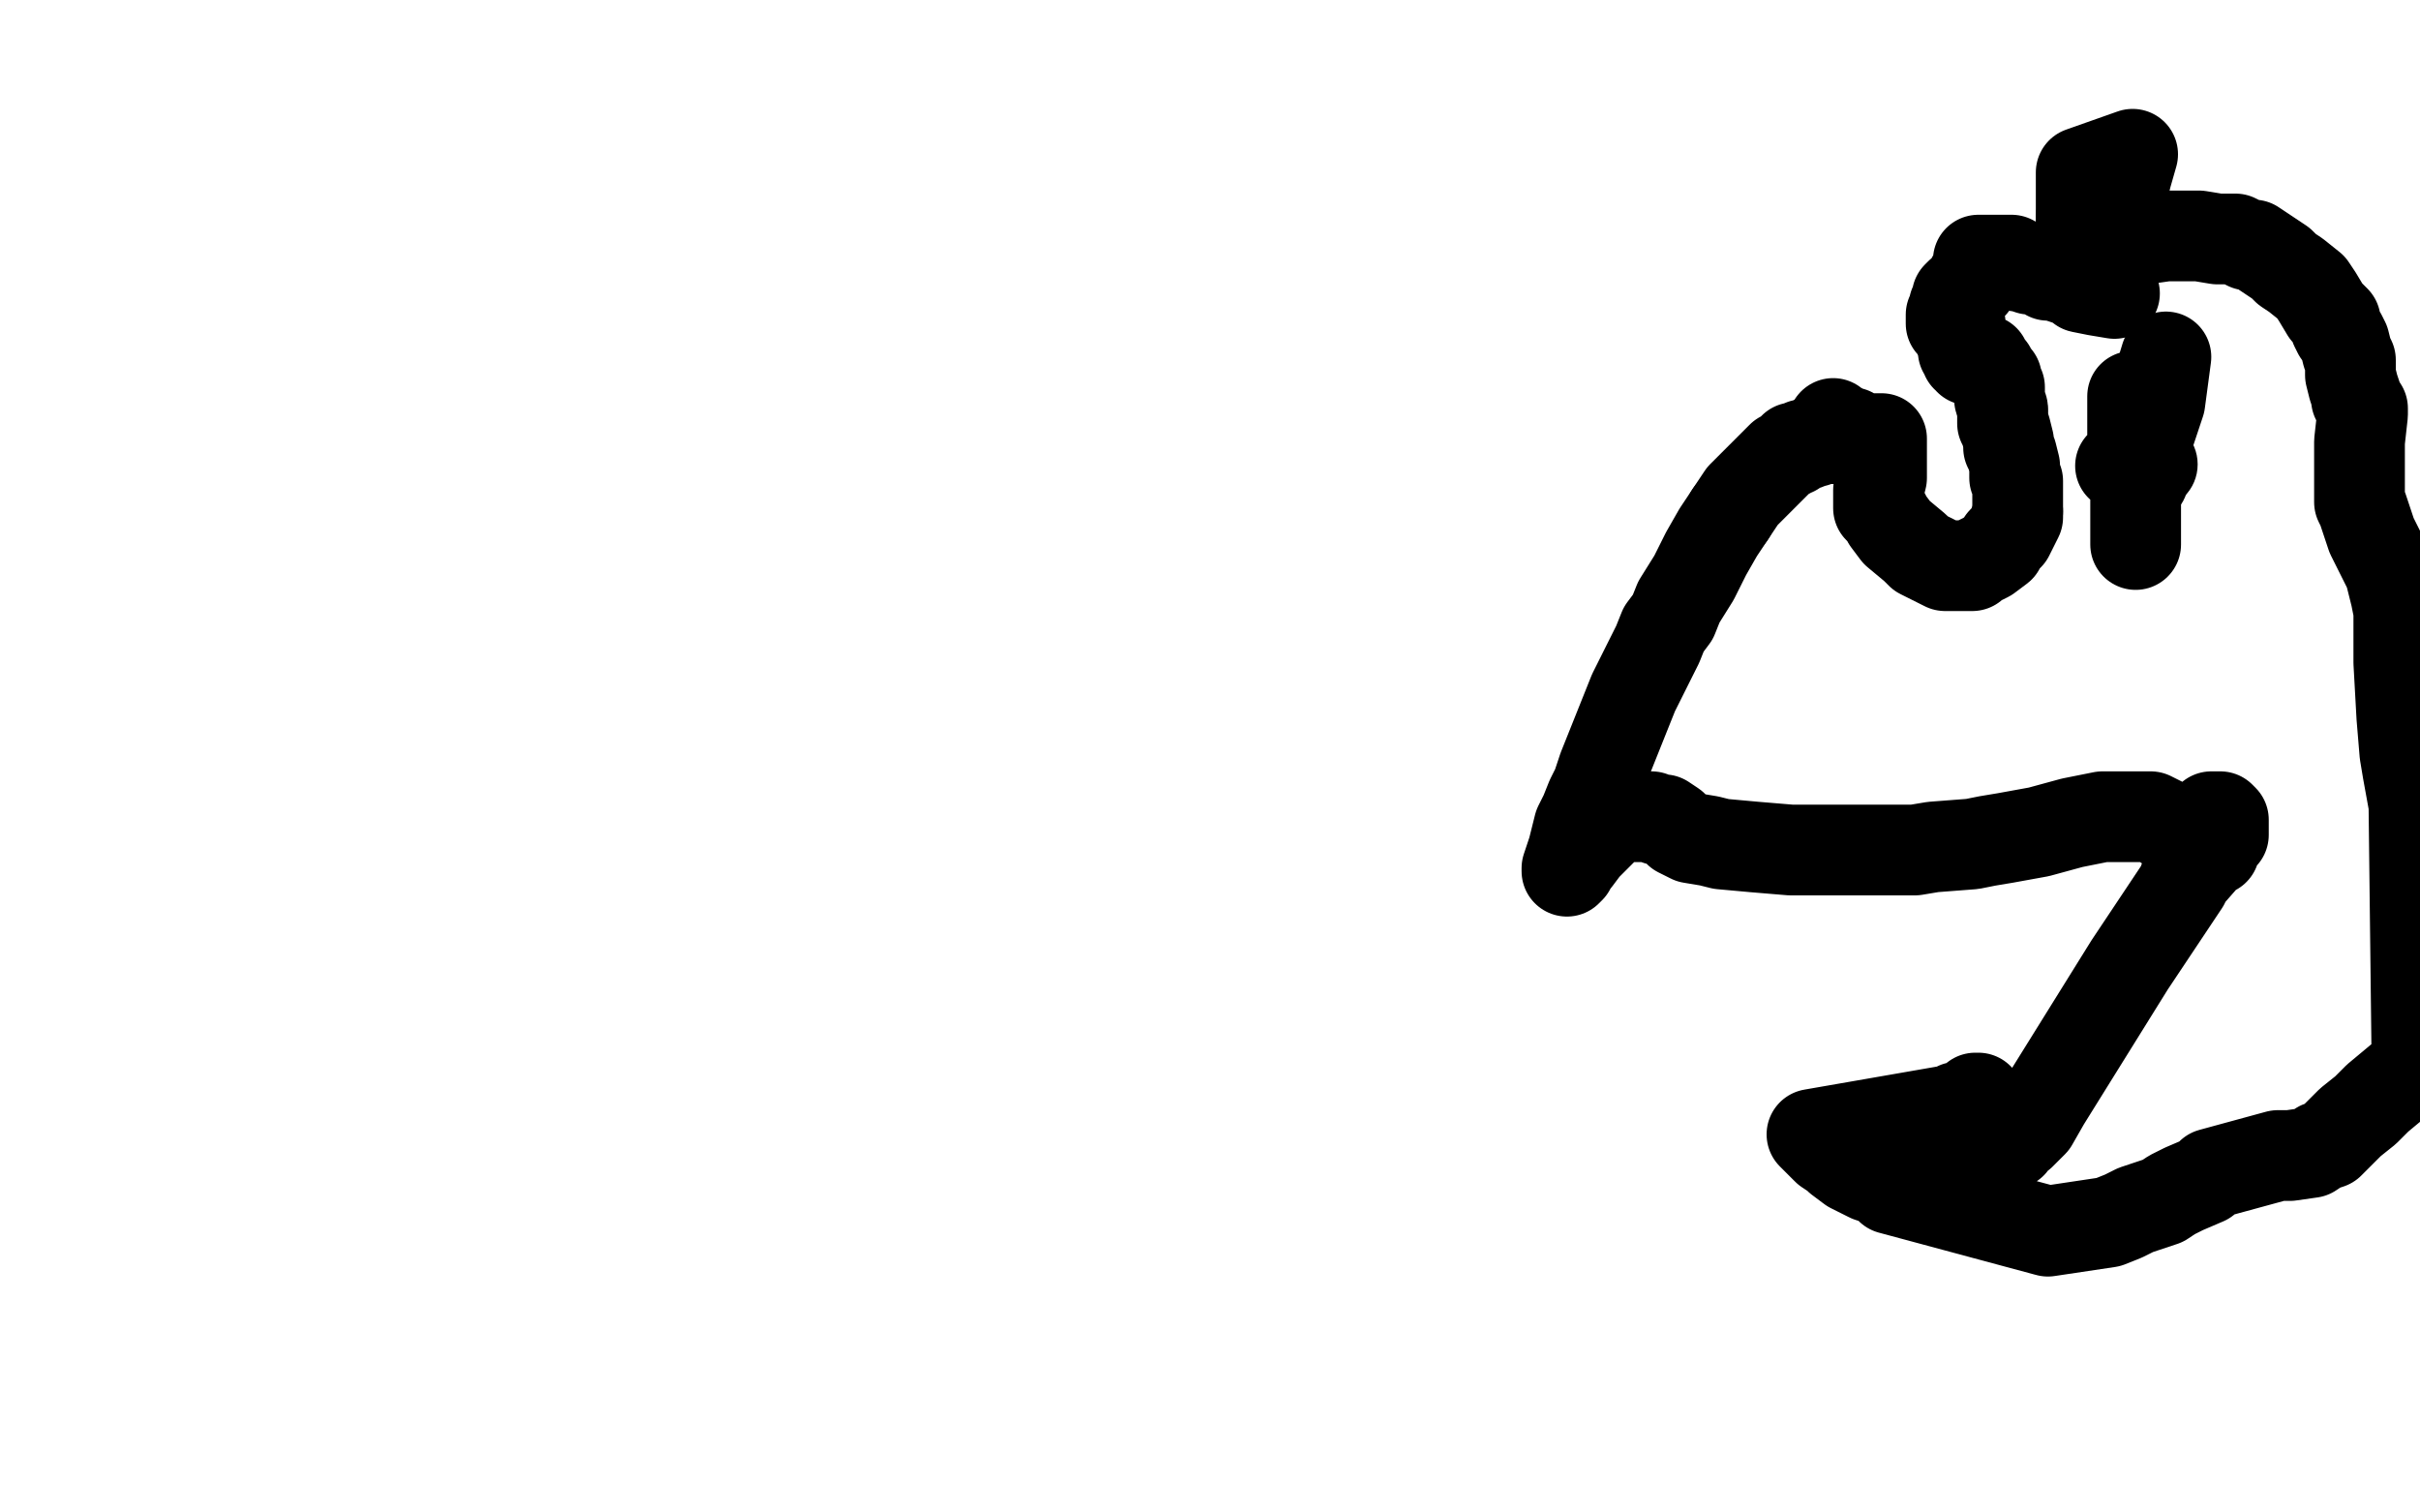 <?xml version="1.0" standalone="no"?>
<!DOCTYPE svg PUBLIC "-//W3C//DTD SVG 1.1//EN"
"http://www.w3.org/Graphics/SVG/1.1/DTD/svg11.dtd">

<svg width="800" height="500" version="1.1" xmlns="http://www.w3.org/2000/svg" xmlns:xlink="http://www.w3.org/1999/xlink" style="stroke-antialiasing: false"><desc>This SVG has been created on https://colorillo.com/</desc><rect x='0' y='0' width='800' height='500' style='fill: rgb(255,255,255); stroke-width:0' /><polyline points="606,140 606,141 606,141" style="fill: none; stroke: #000000; stroke-width: 30; stroke-linejoin: round; stroke-linecap: round; stroke-antialiasing: false; stroke-antialias: 0; opacity: 1.0"/>
<polyline points="699,97 693,96 693,96 688,95 688,95 687,94 687,94 685,93 685,93 682,92 682,92 679,91 679,91 677,91 677,91 676,90 676,90 673,89 673,89 672,89 672,89 671,89 668,88 667,88 667,87 666,87 665,86 663,86 662,86 661,86 660,86 659,86 657,86 656,86 655,86 654,86 654,87 654,88 653,91 652,92 652,94 650,95 650,96 649,97 648,97 647,98 647,99 647,100 646,101 646,103 645,104 645,106 645,107 646,107 646,106 647,106 648,107 648,108 648,112 649,113 649,114 649,115 649,116 650,117 650,118 651,118 651,119 652,119 653,119 654,119 655,119 656,119 656,120 657,121 658,122 658,123 660,125 660,126 661,128 661,129 661,131 661,132 662,135 662,136" style="fill: none; stroke: #000000; stroke-width: 30; stroke-linejoin: round; stroke-linecap: round; stroke-antialiasing: false; stroke-antialias: 0; opacity: 1.0"/>
<polyline points="667,169 667,171 665,175 664,177 662,179 661,181 657,184 655,185 653,186 652,187 650,187 647,187 643,187 641,186 637,184 635,183 633,181 627,176 624,172 623,170 622,169 621,168 621,167 621,166 621,165 621,163 621,162 622,158 622,157 622,155 622,154 622,151 622,150 622,149 622,148 622,147 622,146 622,145 621,145 620,145 619,145 618,145 617,145 616,145 615,145 614,144 613,144 612,143 611,143 610,143 609,143 608,144 607,144 606,145 605,145 604,145 603,145 602,145 601,145 600,146 599,146 597,147 596,147 594,148 593,148 593,149 592,149 591,150 589,151 586,154 585,155 583,157 580,160 576,164 572,170" style="fill: none; stroke: #000000; stroke-width: 30; stroke-linejoin: round; stroke-linecap: round; stroke-antialiasing: false; stroke-antialias: 0; opacity: 1.0"/>
<polyline points="662,136 662,140 663,142 664,146 664,148 665,150 666,154 666,156 666,158 667,159 667,161 667,165 667,167 667,169" style="fill: none; stroke: #000000; stroke-width: 30; stroke-linejoin: round; stroke-linecap: round; stroke-antialiasing: false; stroke-antialias: 0; opacity: 1.0"/>
<polyline points="572,170 568,176 564,183 562,187 560,191 555,199 553,204 550,208 548,213 543,223 540,229 538,234 532,249 530,254 528,260 526,264 524,269 522,273 520,281 519,284 518,287 518,288 519,287 520,285 521,284 524,280 526,278 530,274 533,271 535,270 536,270 538,270 541,270 544,270 546,270 548,271 550,271 553,273 555,275 557,276 559,277 565,278 569,279 580,280 592,281 597,281 603,281 615,281 621,281 633,281 639,280 652,279 657,278 663,277 674,275 685,272 690,271 695,270 704,270 711,270 713,271 715,272 718,274 720,275 723,276 726,277 727,276 727,275 728,274 729,272 731,270 732,270 734,270 735,271 735,272 735,274 735,276 734,277 733,278 732,281 730,282 729,283 722,291 722,292 704,319 676,364 672,371 668,375 666,376 665,378 663,379 659,380 658,381 657,381 655,381 654,381 652,379 651,378 654,363 653,363 652,364 651,366 650,366 647,366 646,367 645,367 599,375 602,378 604,380 607,382 608,383 612,386 614,387 618,389 621,390 623,391 625,393 677,407 697,404 702,402 706,400 715,397 718,395 722,393 729,390 731,388 753,382 757,382 764,381 767,379 770,378 772,376 777,371 782,367 784,365 786,363 798,353 799,351 798,266 796,255 795,249 794,237 793,219 793,207 793,202 792,197 790,189 785,179 784,177 782,171 781,168 780,166 780,160 780,158 780,155 780,152 780,149 780,146 781,137 781,135 779,132 779,131 778,128 777,124 777,121 777,119 776,117 775,113 774,111 773,110 772,108 772,106 771,105 769,103 766,98 764,95 759,91 756,89 754,87 751,85 745,81 743,81 741,80 739,79 733,79 727,78 723,78 720,78 716,78 709,79 706,79 699,80 693,81 690,82 685,84 682,86 681,87 680,89 681,89 683,86 683,85 684,84 685,84 686,84 687,84 688,84 689,84 690,86 690,87 691,89 692,89" style="fill: none; stroke: #000000; stroke-width: 30; stroke-linejoin: round; stroke-linecap: round; stroke-antialiasing: false; stroke-antialias: 0; opacity: 1.0"/>
<polyline points="698,79 699,78 699,76 699,74 700,71 700,69 701,67 701,65 702,64 702,62 703,58 705,51 688,57 688,58 688,59 688,61 688,62 688,63 688,64 688,65 688,64 688,65 688,66 688,67 688,68 688,69 688,70 688,71 688,72" style="fill: none; stroke: #000000; stroke-width: 30; stroke-linejoin: round; stroke-linecap: round; stroke-antialiasing: false; stroke-antialias: 0; opacity: 1.0"/>
<polyline points="692,89 693,88 693,87 693,86 694,84 694,83 695,82 696,81 697,80 698,79" style="fill: none; stroke: #000000; stroke-width: 30; stroke-linejoin: round; stroke-linecap: round; stroke-antialiasing: false; stroke-antialias: 0; opacity: 1.0"/>
<polyline points="688,72 688,76 688,77 688,78 687,79 687,80 687,81 686,81 686,82 685,83 685,86 685,85 685,84 686,84 686,83 686,82 687,82 687,81 688,81 688,80 688,79 688,78 688,77 689,77 689,76 689,75 690,74 690,73 690,72 690,71 690,70 690,69 690,70 690,71 690,72 690,73 689,73 689,74 689,75 689,76 689,77 688,78 688,79 688,80 688,81 688,80 687,80 687,79" style="fill: none; stroke: #000000; stroke-width: 30; stroke-linejoin: round; stroke-linecap: round; stroke-antialiasing: false; stroke-antialias: 0; opacity: 1.0"/>
<circle cx="711.5" cy="153.5" r="15" style="fill: #000000; stroke-antialiasing: false; stroke-antialias: 0; opacity: 1.0"/>
<circle cx="708.5" cy="158.5" r="15" style="fill: #000000; stroke-antialiasing: false; stroke-antialias: 0; opacity: 1.0"/>
<polyline points="706,156 705,150 705,150 709,148 709,148 714,133 714,133 716,118 716,118 705,154 705,154 705,142 705,142 705,131 705,131 705,154 705,154 705,153 705,152 705,154 706,154 704,154 701,154 706,154 706,169 706,154 706,180 706,154 706,152 707,153 708,153" style="fill: none; stroke: #000000; stroke-width: 30; stroke-linejoin: round; stroke-linecap: round; stroke-antialiasing: false; stroke-antialias: 0; opacity: 1.0"/>
</svg>
